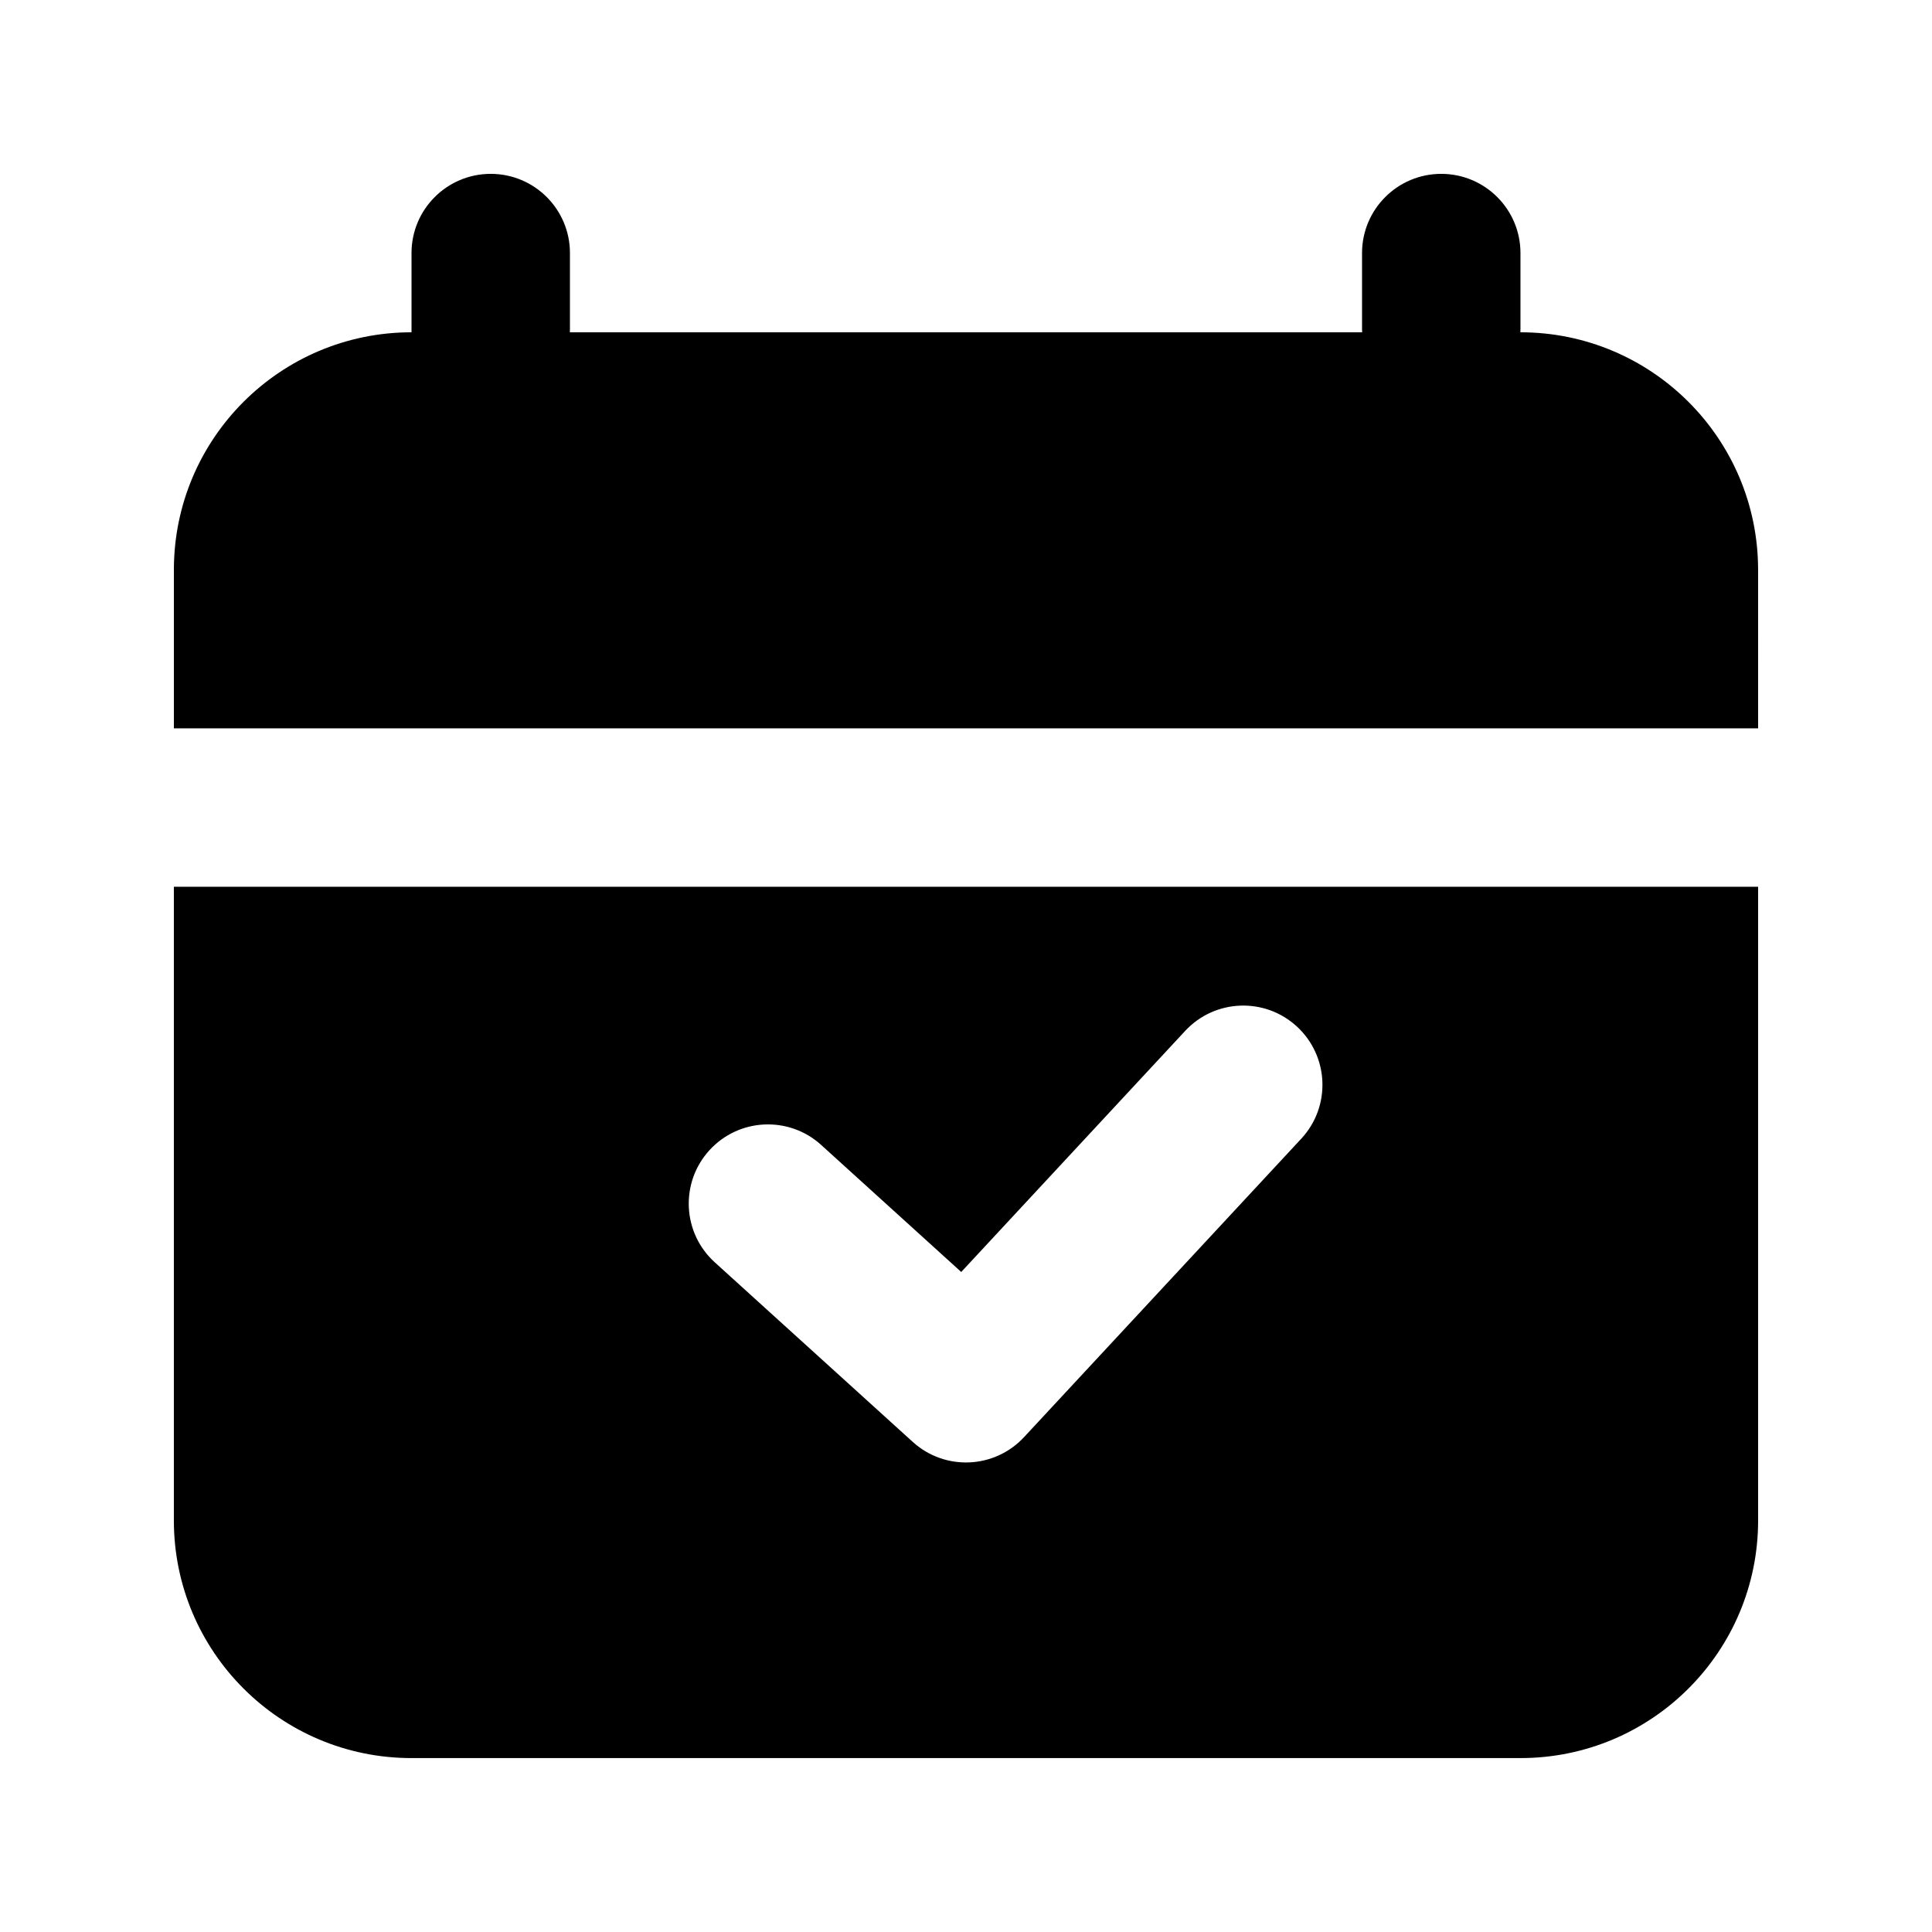 <?xml version="1.0" encoding="UTF-8"?>
<!-- Uploaded to: SVG Repo, www.svgrepo.com, Generator: SVG Repo Mixer Tools -->
<svg fill="#000000" width="800px" height="800px" version="1.1" viewBox="144 144 512 512" xmlns="http://www.w3.org/2000/svg">
 <path d="m609.92 337.02h-419.84v-41.984c0-34.781 28.195-62.977 62.977-62.977 0.008-0.324 0-0.645 0-0.973v-20.02c0-11.594 9.398-20.992 20.992-20.992s20.992 9.398 20.992 20.992v20.02c0 0.328-0.008 0.648-0.023 0.973h209.96c-0.016-0.324-0.023-0.645-0.023-0.973v-20.02c0-11.594 9.398-20.992 20.992-20.992s20.992 9.398 20.992 20.992v20.02c0 0.328-0.008 0.648-0.02 0.973 34.801 0 62.996 28.195 62.996 62.977zm0 41.984v167.93c0 34.781-28.195 62.977-62.977 62.977h-293.89c-34.781 0-62.977-28.195-62.977-62.977v-167.93zm-248.3 68.418c-8.586-7.789-21.863-7.141-29.652 1.445-7.789 8.586-7.141 21.863 1.445 29.652l52.48 47.605c8.516 7.723 21.66 7.16 29.484-1.262l73.473-79.094c7.891-8.492 7.402-21.777-1.094-29.668-8.492-7.891-21.777-7.398-29.668 1.094l-59.352 63.895z"/>
</svg>